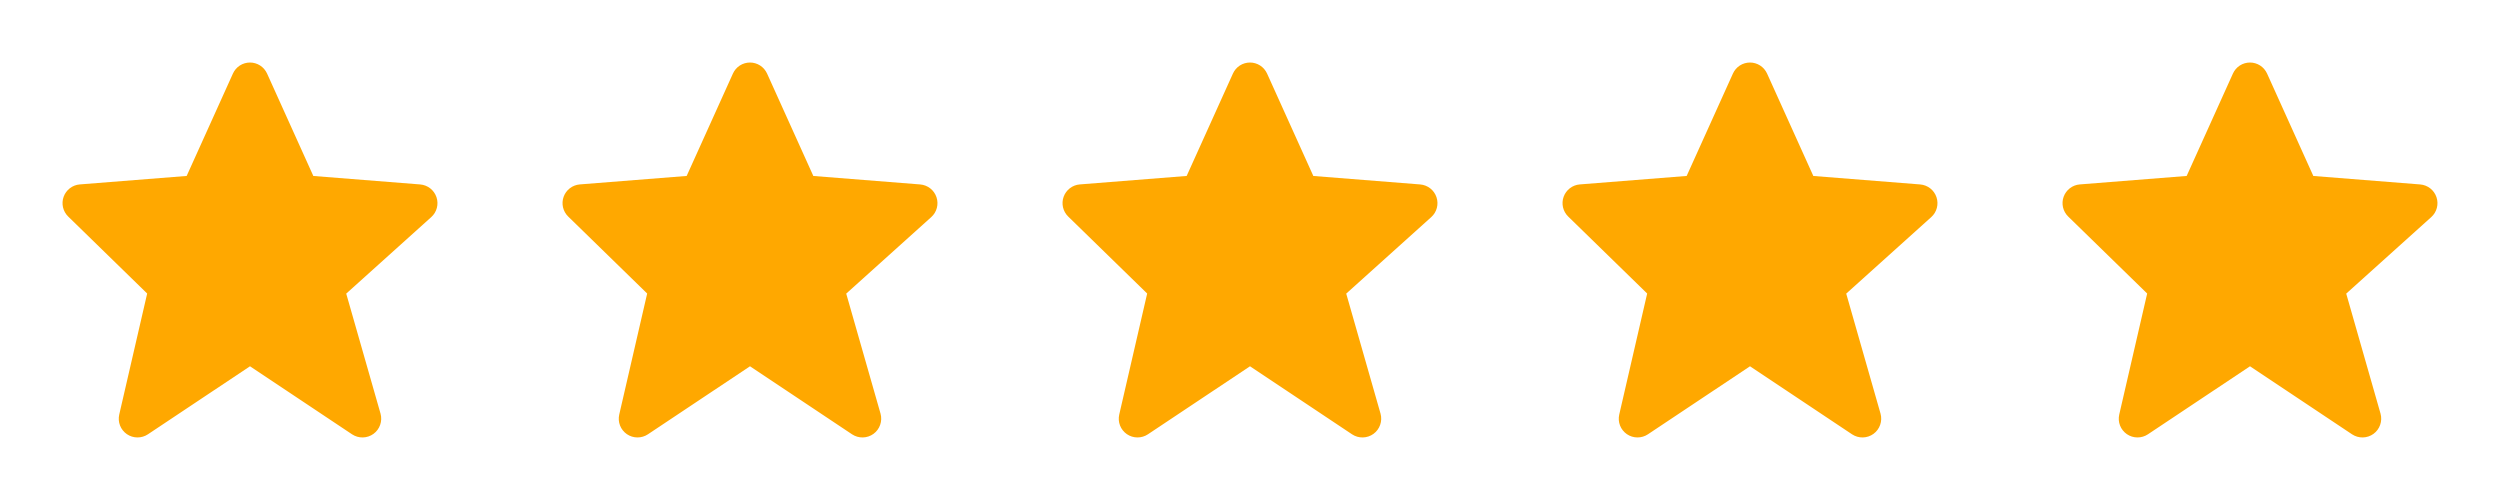 <svg width="90" height="18" viewBox="0 0 90 18" fill="none" xmlns="http://www.w3.org/2000/svg">
<path d="M15.713 7.097C15.67 6.972 15.592 6.862 15.489 6.781C15.385 6.7 15.259 6.651 15.128 6.64L11.28 6.335L9.615 2.649C9.561 2.531 9.475 2.43 9.366 2.359C9.257 2.289 9.13 2.251 9 2.251C8.87 2.251 8.742 2.289 8.633 2.359C8.524 2.43 8.438 2.531 8.385 2.649L6.72 6.334L2.873 6.639C2.743 6.649 2.62 6.697 2.517 6.775C2.414 6.854 2.335 6.961 2.291 7.083C2.247 7.204 2.239 7.337 2.268 7.463C2.297 7.589 2.362 7.705 2.455 7.795L5.298 10.567L4.293 14.922C4.262 15.054 4.272 15.192 4.321 15.318C4.37 15.444 4.456 15.552 4.567 15.629C4.678 15.706 4.81 15.747 4.945 15.748C5.08 15.749 5.212 15.71 5.325 15.635L9 13.186L12.675 15.636C12.79 15.712 12.925 15.751 13.063 15.748C13.201 15.745 13.334 15.7 13.446 15.619C13.557 15.538 13.641 15.424 13.686 15.294C13.731 15.164 13.736 15.023 13.699 14.89L12.464 10.57L15.526 7.815C15.726 7.635 15.8 7.352 15.713 7.097ZM33.713 7.097C33.67 6.972 33.593 6.862 33.489 6.781C33.385 6.7 33.259 6.651 33.128 6.64L29.28 6.335L27.615 2.649C27.561 2.531 27.475 2.43 27.366 2.359C27.257 2.289 27.13 2.251 27 2.251C26.87 2.251 26.742 2.289 26.633 2.359C26.524 2.43 26.438 2.531 26.385 2.649L24.72 6.334L20.872 6.639C20.742 6.65 20.619 6.697 20.516 6.776C20.413 6.854 20.335 6.961 20.291 7.083C20.247 7.205 20.239 7.337 20.268 7.463C20.297 7.589 20.362 7.705 20.455 7.795L23.298 10.567L22.293 14.922C22.262 15.054 22.272 15.192 22.321 15.318C22.37 15.444 22.456 15.552 22.567 15.629C22.678 15.706 22.81 15.747 22.945 15.748C23.08 15.749 23.212 15.71 23.325 15.635L27 13.186L30.675 15.636C30.79 15.712 30.925 15.751 31.063 15.748C31.201 15.745 31.334 15.7 31.446 15.619C31.557 15.538 31.641 15.424 31.686 15.294C31.731 15.164 31.736 15.023 31.699 14.89L30.464 10.57L33.526 7.815C33.726 7.635 33.8 7.352 33.713 7.097ZM51.713 7.097C51.67 6.972 51.593 6.862 51.489 6.781C51.385 6.7 51.259 6.651 51.128 6.64L47.28 6.335L45.615 2.649C45.561 2.531 45.475 2.43 45.366 2.359C45.257 2.289 45.13 2.251 45 2.251C44.87 2.251 44.742 2.289 44.633 2.359C44.524 2.43 44.438 2.531 44.385 2.649L42.72 6.334L38.873 6.639C38.743 6.649 38.62 6.697 38.517 6.775C38.414 6.854 38.335 6.961 38.291 7.083C38.247 7.204 38.239 7.337 38.268 7.463C38.297 7.589 38.362 7.705 38.455 7.795L41.298 10.567L40.293 14.922C40.262 15.054 40.272 15.192 40.321 15.318C40.37 15.444 40.456 15.552 40.567 15.629C40.678 15.706 40.81 15.747 40.945 15.748C41.08 15.749 41.212 15.71 41.325 15.635L45 13.186L48.675 15.636C48.789 15.712 48.925 15.751 49.063 15.748C49.201 15.745 49.334 15.7 49.446 15.619C49.557 15.538 49.641 15.424 49.686 15.294C49.731 15.164 49.736 15.023 49.699 14.89L48.464 10.57L51.526 7.815C51.726 7.635 51.8 7.352 51.713 7.097ZM69.713 7.097C69.67 6.972 69.593 6.862 69.489 6.781C69.385 6.7 69.259 6.651 69.128 6.64L65.28 6.335L63.615 2.649C63.561 2.531 63.475 2.43 63.366 2.359C63.257 2.289 63.13 2.251 63 2.251C62.87 2.251 62.742 2.289 62.633 2.359C62.524 2.43 62.438 2.531 62.385 2.649L60.72 6.334L56.873 6.639C56.743 6.649 56.62 6.697 56.517 6.775C56.414 6.854 56.335 6.961 56.291 7.083C56.247 7.204 56.239 7.337 56.268 7.463C56.297 7.589 56.362 7.705 56.455 7.795L59.298 10.567L58.293 14.922C58.262 15.054 58.272 15.192 58.321 15.318C58.37 15.444 58.456 15.552 58.567 15.629C58.678 15.706 58.81 15.747 58.945 15.748C59.08 15.749 59.212 15.71 59.325 15.635L63 13.186L66.675 15.636C66.79 15.712 66.925 15.751 67.063 15.748C67.201 15.745 67.334 15.7 67.446 15.619C67.557 15.538 67.641 15.424 67.686 15.294C67.731 15.164 67.736 15.023 67.699 14.89L66.464 10.57L69.526 7.815C69.726 7.635 69.8 7.352 69.713 7.097ZM87.713 7.097C87.67 6.972 87.593 6.862 87.489 6.781C87.385 6.7 87.259 6.651 87.128 6.64L83.28 6.335L81.615 2.649C81.561 2.531 81.475 2.43 81.366 2.359C81.257 2.289 81.13 2.251 81 2.251C80.87 2.251 80.742 2.289 80.633 2.359C80.524 2.43 80.438 2.531 80.385 2.649L78.72 6.334L74.873 6.639C74.743 6.649 74.62 6.697 74.517 6.775C74.414 6.854 74.335 6.961 74.291 7.083C74.247 7.204 74.239 7.337 74.268 7.463C74.297 7.589 74.362 7.705 74.455 7.795L77.298 10.567L76.293 14.922C76.262 15.054 76.272 15.192 76.321 15.318C76.37 15.444 76.456 15.552 76.567 15.629C76.678 15.706 76.81 15.747 76.945 15.748C77.08 15.749 77.212 15.71 77.325 15.635L81 13.186L84.675 15.636C84.79 15.712 84.925 15.751 85.063 15.748C85.201 15.745 85.334 15.7 85.446 15.619C85.557 15.538 85.641 15.424 85.686 15.294C85.731 15.164 85.736 15.023 85.699 14.89L84.464 10.57L87.526 7.815C87.726 7.635 87.8 7.352 87.713 7.097Z" fill="#FFA800"/>
</svg>
